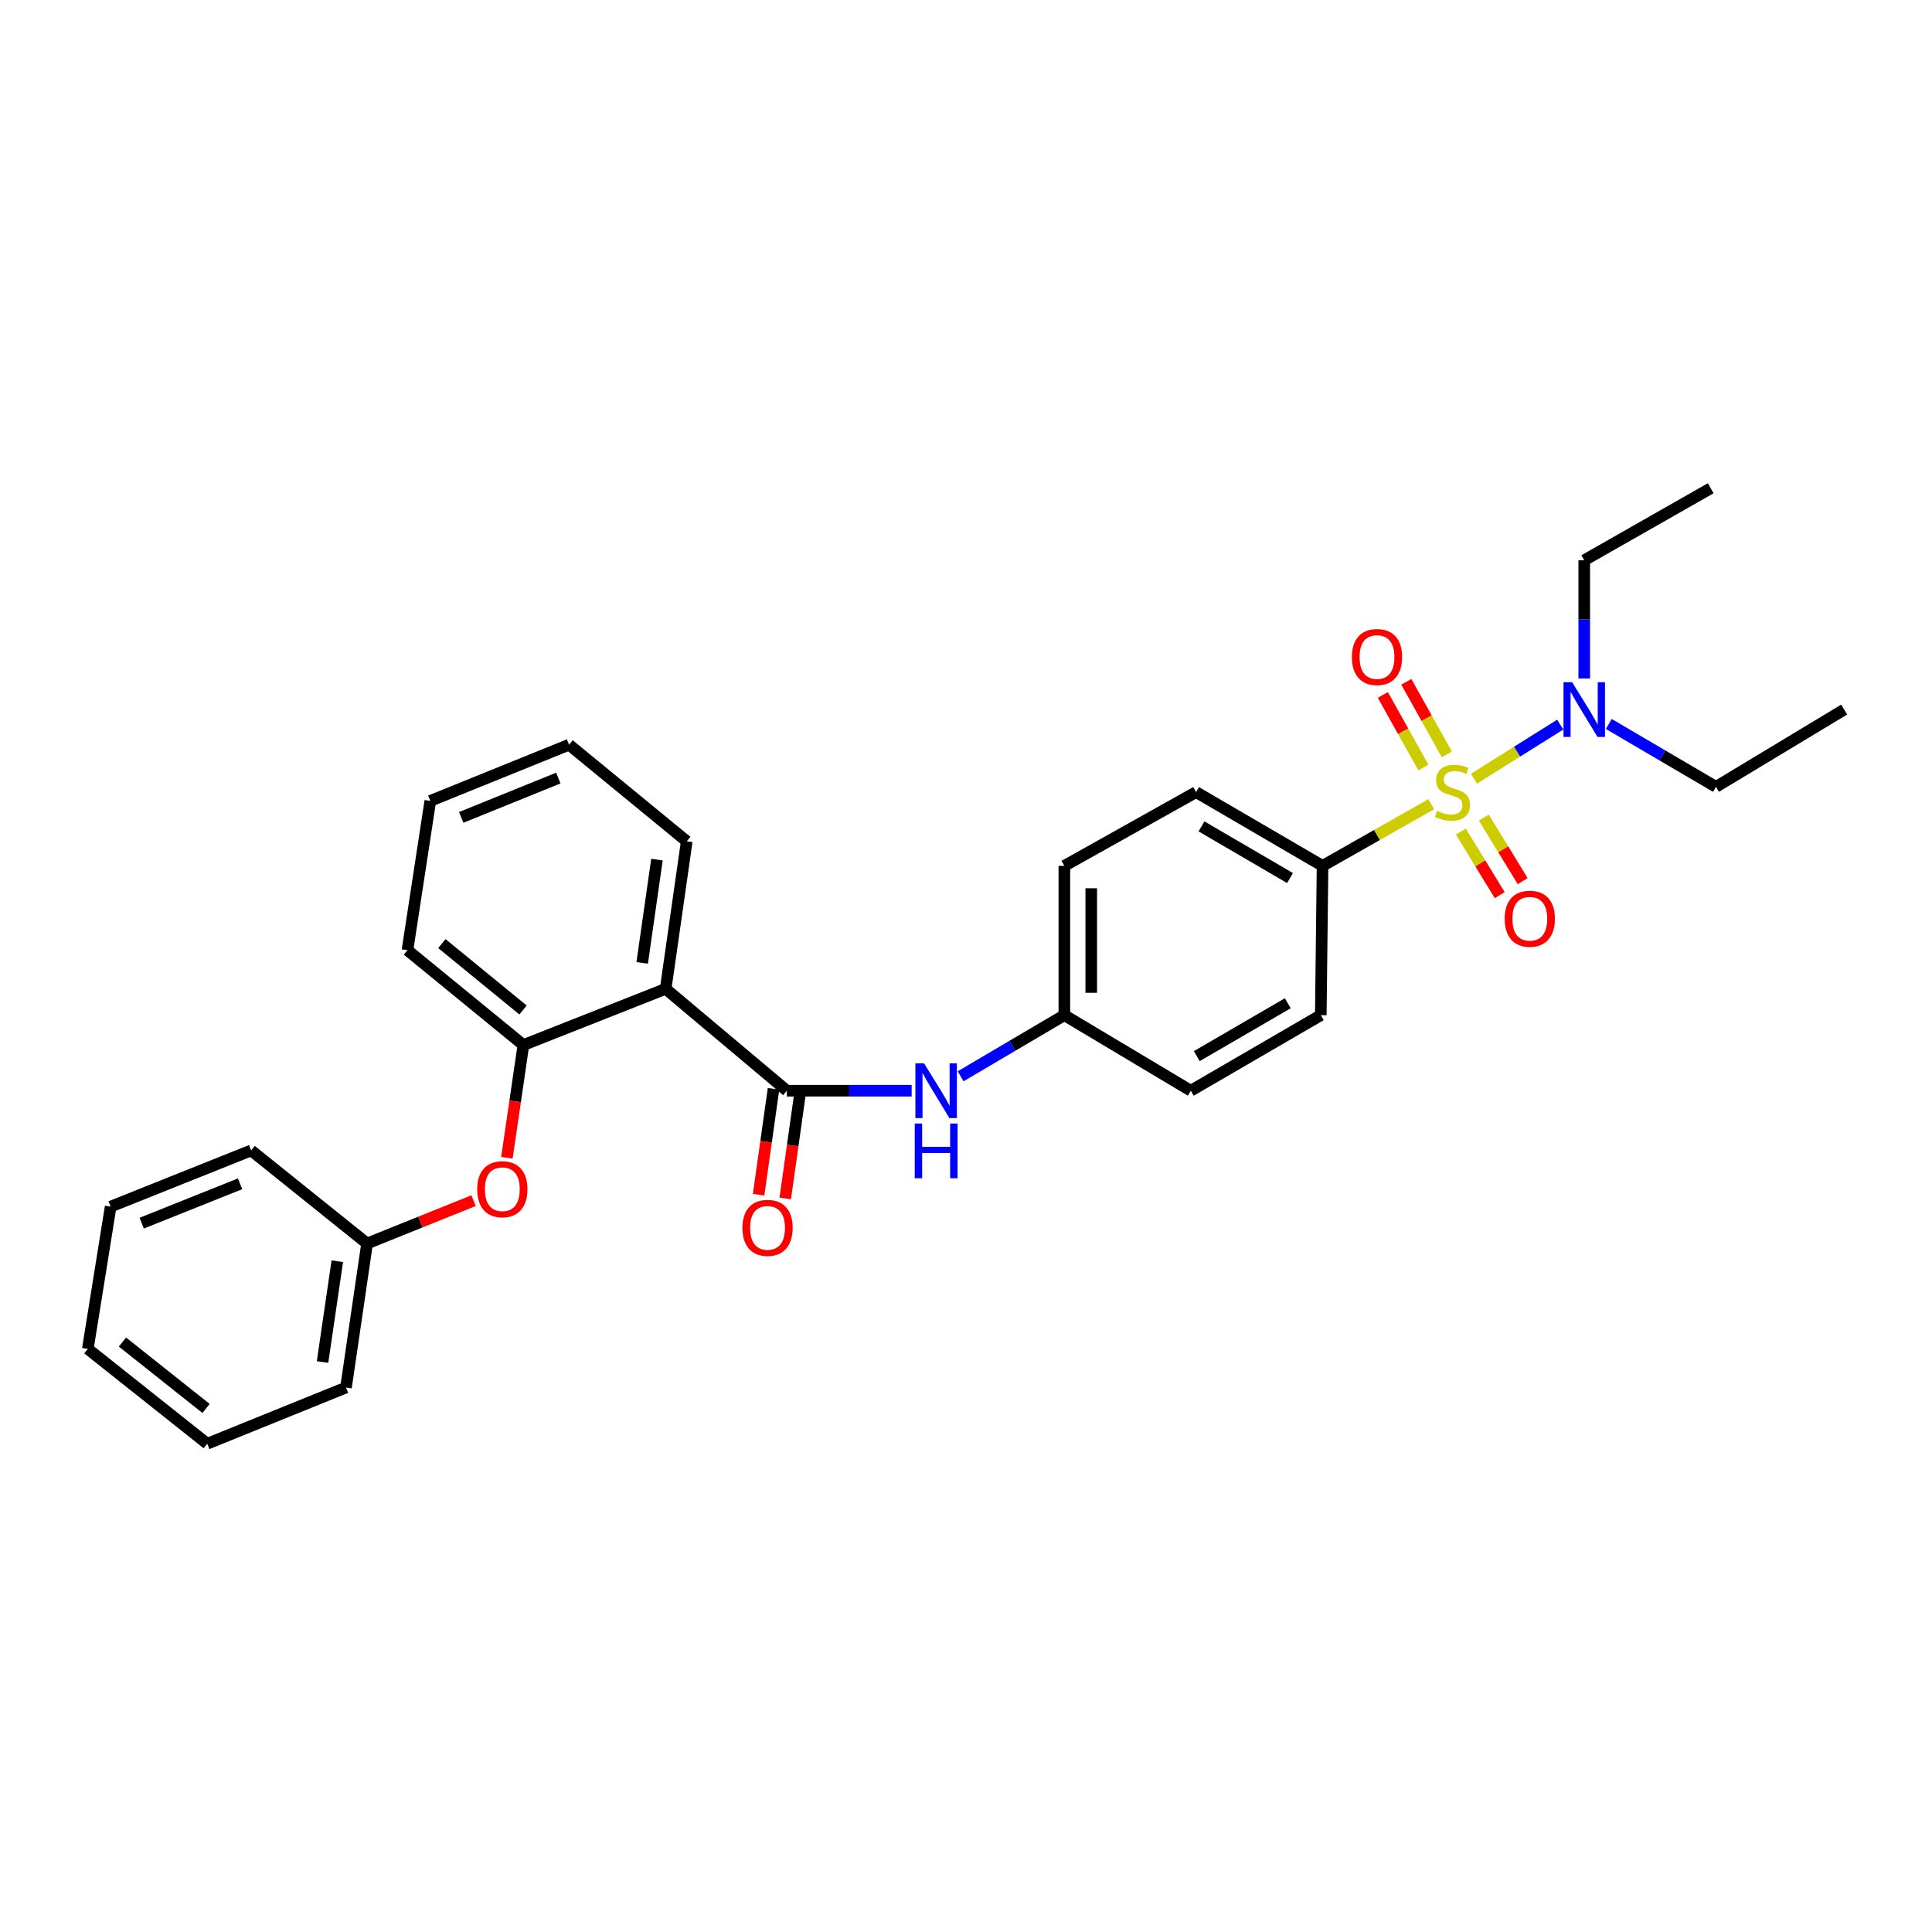 <?xml version='1.0' encoding='iso-8859-1'?>
<svg version='1.1' baseProfile='full'
              xmlns='http://www.w3.org/2000/svg'
                      xmlns:rdkit='http://www.rdkit.org/xml'
                      xmlns:xlink='http://www.w3.org/1999/xlink'
                  xml:space='preserve'
width='1000px' height='1000px' viewBox='0 0 1000 1000'>
<!-- END OF HEADER -->
<rect style='opacity:1.0;fill:#FFFFFF;stroke:none' width='1000' height='1000' x='0' y='0'> </rect>
<path class='bond-0' d='M 740.803,416.249 L 712.674,432.215' style='fill:none;fill-rule:evenodd;stroke:#CCCC00;stroke-width:6px;stroke-linecap:butt;stroke-linejoin:miter;stroke-opacity:1' />
<path class='bond-0' d='M 712.674,432.215 L 684.545,448.181' style='fill:none;fill-rule:evenodd;stroke:#000000;stroke-width:6px;stroke-linecap:butt;stroke-linejoin:miter;stroke-opacity:1' />
<path class='bond-1' d='M 762.909,403.047 L 785.243,389.053' style='fill:none;fill-rule:evenodd;stroke:#CCCC00;stroke-width:6px;stroke-linecap:butt;stroke-linejoin:miter;stroke-opacity:1' />
<path class='bond-1' d='M 785.243,389.053 L 807.577,375.059' style='fill:none;fill-rule:evenodd;stroke:#0000FF;stroke-width:6px;stroke-linecap:butt;stroke-linejoin:miter;stroke-opacity:1' />
<path class='bond-2' d='M 748.891,390.479 L 738.4,371.692' style='fill:none;fill-rule:evenodd;stroke:#CCCC00;stroke-width:6px;stroke-linecap:butt;stroke-linejoin:miter;stroke-opacity:1' />
<path class='bond-2' d='M 738.4,371.692 L 727.909,352.904' style='fill:none;fill-rule:evenodd;stroke:#FF0000;stroke-width:6px;stroke-linecap:butt;stroke-linejoin:miter;stroke-opacity:1' />
<path class='bond-2' d='M 736.736,397.267 L 726.245,378.479' style='fill:none;fill-rule:evenodd;stroke:#CCCC00;stroke-width:6px;stroke-linecap:butt;stroke-linejoin:miter;stroke-opacity:1' />
<path class='bond-2' d='M 726.245,378.479 L 715.754,359.692' style='fill:none;fill-rule:evenodd;stroke:#FF0000;stroke-width:6px;stroke-linecap:butt;stroke-linejoin:miter;stroke-opacity:1' />
<path class='bond-3' d='M 756.143,430.425 L 766.2,446.88' style='fill:none;fill-rule:evenodd;stroke:#CCCC00;stroke-width:6px;stroke-linecap:butt;stroke-linejoin:miter;stroke-opacity:1' />
<path class='bond-3' d='M 766.2,446.88 L 776.256,463.336' style='fill:none;fill-rule:evenodd;stroke:#FF0000;stroke-width:6px;stroke-linecap:butt;stroke-linejoin:miter;stroke-opacity:1' />
<path class='bond-3' d='M 768.022,423.165 L 778.079,439.621' style='fill:none;fill-rule:evenodd;stroke:#CCCC00;stroke-width:6px;stroke-linecap:butt;stroke-linejoin:miter;stroke-opacity:1' />
<path class='bond-3' d='M 778.079,439.621 L 788.135,456.076' style='fill:none;fill-rule:evenodd;stroke:#FF0000;stroke-width:6px;stroke-linecap:butt;stroke-linejoin:miter;stroke-opacity:1' />
<path class='bond-4' d='M 407.275,564.549 L 439.575,564.549' style='fill:none;fill-rule:evenodd;stroke:#000000;stroke-width:6px;stroke-linecap:butt;stroke-linejoin:miter;stroke-opacity:1' />
<path class='bond-4' d='M 439.575,564.549 L 471.875,564.549' style='fill:none;fill-rule:evenodd;stroke:#0000FF;stroke-width:6px;stroke-linecap:butt;stroke-linejoin:miter;stroke-opacity:1' />
<path class='bond-5' d='M 407.275,564.549 L 344.543,511.818' style='fill:none;fill-rule:evenodd;stroke:#000000;stroke-width:6px;stroke-linecap:butt;stroke-linejoin:miter;stroke-opacity:1' />
<path class='bond-6' d='M 400.382,563.577 L 396.518,590.976' style='fill:none;fill-rule:evenodd;stroke:#000000;stroke-width:6px;stroke-linecap:butt;stroke-linejoin:miter;stroke-opacity:1' />
<path class='bond-6' d='M 396.518,590.976 L 392.654,618.374' style='fill:none;fill-rule:evenodd;stroke:#FF0000;stroke-width:6px;stroke-linecap:butt;stroke-linejoin:miter;stroke-opacity:1' />
<path class='bond-6' d='M 414.167,565.522 L 410.303,592.92' style='fill:none;fill-rule:evenodd;stroke:#000000;stroke-width:6px;stroke-linecap:butt;stroke-linejoin:miter;stroke-opacity:1' />
<path class='bond-6' d='M 410.303,592.92 L 406.439,620.318' style='fill:none;fill-rule:evenodd;stroke:#FF0000;stroke-width:6px;stroke-linecap:butt;stroke-linejoin:miter;stroke-opacity:1' />
<path class='bond-7' d='M 344.543,511.818 L 270.906,540.906' style='fill:none;fill-rule:evenodd;stroke:#000000;stroke-width:6px;stroke-linecap:butt;stroke-linejoin:miter;stroke-opacity:1' />
<path class='bond-8' d='M 344.543,511.818 L 355.456,435.451' style='fill:none;fill-rule:evenodd;stroke:#000000;stroke-width:6px;stroke-linecap:butt;stroke-linejoin:miter;stroke-opacity:1' />
<path class='bond-8' d='M 332.398,498.393 L 340.037,444.936' style='fill:none;fill-rule:evenodd;stroke:#000000;stroke-width:6px;stroke-linecap:butt;stroke-linejoin:miter;stroke-opacity:1' />
<path class='bond-9' d='M 270.906,540.906 L 266.638,570.079' style='fill:none;fill-rule:evenodd;stroke:#000000;stroke-width:6px;stroke-linecap:butt;stroke-linejoin:miter;stroke-opacity:1' />
<path class='bond-9' d='M 266.638,570.079 L 262.371,599.252' style='fill:none;fill-rule:evenodd;stroke:#FF0000;stroke-width:6px;stroke-linecap:butt;stroke-linejoin:miter;stroke-opacity:1' />
<path class='bond-10' d='M 270.906,540.906 L 210.904,491.817' style='fill:none;fill-rule:evenodd;stroke:#000000;stroke-width:6px;stroke-linecap:butt;stroke-linejoin:miter;stroke-opacity:1' />
<path class='bond-10' d='M 270.721,522.768 L 228.72,488.406' style='fill:none;fill-rule:evenodd;stroke:#000000;stroke-width:6px;stroke-linecap:butt;stroke-linejoin:miter;stroke-opacity:1' />
<path class='bond-11' d='M 684.545,448.181 L 619.091,409.997' style='fill:none;fill-rule:evenodd;stroke:#000000;stroke-width:6px;stroke-linecap:butt;stroke-linejoin:miter;stroke-opacity:1' />
<path class='bond-11' d='M 667.712,454.478 L 621.894,427.75' style='fill:none;fill-rule:evenodd;stroke:#000000;stroke-width:6px;stroke-linecap:butt;stroke-linejoin:miter;stroke-opacity:1' />
<path class='bond-12' d='M 684.545,448.181 L 683.64,525.453' style='fill:none;fill-rule:evenodd;stroke:#000000;stroke-width:6px;stroke-linecap:butt;stroke-linejoin:miter;stroke-opacity:1' />
<path class='bond-13' d='M 497.213,557.087 L 524.059,541.27' style='fill:none;fill-rule:evenodd;stroke:#0000FF;stroke-width:6px;stroke-linecap:butt;stroke-linejoin:miter;stroke-opacity:1' />
<path class='bond-13' d='M 524.059,541.27 L 550.906,525.453' style='fill:none;fill-rule:evenodd;stroke:#000000;stroke-width:6px;stroke-linecap:butt;stroke-linejoin:miter;stroke-opacity:1' />
<path class='bond-14' d='M 820.002,351.182 L 820.002,320.592' style='fill:none;fill-rule:evenodd;stroke:#0000FF;stroke-width:6px;stroke-linecap:butt;stroke-linejoin:miter;stroke-opacity:1' />
<path class='bond-14' d='M 820.002,320.592 L 820.002,290.002' style='fill:none;fill-rule:evenodd;stroke:#000000;stroke-width:6px;stroke-linecap:butt;stroke-linejoin:miter;stroke-opacity:1' />
<path class='bond-15' d='M 832.718,374.734 L 860.452,391.004' style='fill:none;fill-rule:evenodd;stroke:#0000FF;stroke-width:6px;stroke-linecap:butt;stroke-linejoin:miter;stroke-opacity:1' />
<path class='bond-15' d='M 860.452,391.004 L 888.186,407.275' style='fill:none;fill-rule:evenodd;stroke:#000000;stroke-width:6px;stroke-linecap:butt;stroke-linejoin:miter;stroke-opacity:1' />
<path class='bond-16' d='M 245.114,621.449 L 217.556,632.544' style='fill:none;fill-rule:evenodd;stroke:#FF0000;stroke-width:6px;stroke-linecap:butt;stroke-linejoin:miter;stroke-opacity:1' />
<path class='bond-16' d='M 217.556,632.544 L 189.999,643.639' style='fill:none;fill-rule:evenodd;stroke:#000000;stroke-width:6px;stroke-linecap:butt;stroke-linejoin:miter;stroke-opacity:1' />
<path class='bond-17' d='M 619.091,409.997 L 550.906,448.181' style='fill:none;fill-rule:evenodd;stroke:#000000;stroke-width:6px;stroke-linecap:butt;stroke-linejoin:miter;stroke-opacity:1' />
<path class='bond-18' d='M 683.64,525.453 L 616.361,564.549' style='fill:none;fill-rule:evenodd;stroke:#000000;stroke-width:6px;stroke-linecap:butt;stroke-linejoin:miter;stroke-opacity:1' />
<path class='bond-18' d='M 666.554,519.281 L 619.458,546.648' style='fill:none;fill-rule:evenodd;stroke:#000000;stroke-width:6px;stroke-linecap:butt;stroke-linejoin:miter;stroke-opacity:1' />
<path class='bond-19' d='M 550.906,525.453 L 616.361,564.549' style='fill:none;fill-rule:evenodd;stroke:#000000;stroke-width:6px;stroke-linecap:butt;stroke-linejoin:miter;stroke-opacity:1' />
<path class='bond-20' d='M 550.906,525.453 L 550.906,448.181' style='fill:none;fill-rule:evenodd;stroke:#000000;stroke-width:6px;stroke-linecap:butt;stroke-linejoin:miter;stroke-opacity:1' />
<path class='bond-20' d='M 564.828,513.862 L 564.828,459.772' style='fill:none;fill-rule:evenodd;stroke:#000000;stroke-width:6px;stroke-linecap:butt;stroke-linejoin:miter;stroke-opacity:1' />
<path class='bond-21' d='M 189.999,643.639 L 179.086,718.181' style='fill:none;fill-rule:evenodd;stroke:#000000;stroke-width:6px;stroke-linecap:butt;stroke-linejoin:miter;stroke-opacity:1' />
<path class='bond-21' d='M 174.587,652.804 L 166.948,704.983' style='fill:none;fill-rule:evenodd;stroke:#000000;stroke-width:6px;stroke-linecap:butt;stroke-linejoin:miter;stroke-opacity:1' />
<path class='bond-22' d='M 189.999,643.639 L 129.997,595.455' style='fill:none;fill-rule:evenodd;stroke:#000000;stroke-width:6px;stroke-linecap:butt;stroke-linejoin:miter;stroke-opacity:1' />
<path class='bond-23' d='M 355.456,435.451 L 294.542,385.457' style='fill:none;fill-rule:evenodd;stroke:#000000;stroke-width:6px;stroke-linecap:butt;stroke-linejoin:miter;stroke-opacity:1' />
<path class='bond-24' d='M 210.904,491.817 L 222.722,414.545' style='fill:none;fill-rule:evenodd;stroke:#000000;stroke-width:6px;stroke-linecap:butt;stroke-linejoin:miter;stroke-opacity:1' />
<path class='bond-25' d='M 820.002,290.002 L 885.456,252.723' style='fill:none;fill-rule:evenodd;stroke:#000000;stroke-width:6px;stroke-linecap:butt;stroke-linejoin:miter;stroke-opacity:1' />
<path class='bond-26' d='M 888.186,407.275 L 954.545,367.274' style='fill:none;fill-rule:evenodd;stroke:#000000;stroke-width:6px;stroke-linecap:butt;stroke-linejoin:miter;stroke-opacity:1' />
<path class='bond-27' d='M 179.086,718.181 L 107.266,747.277' style='fill:none;fill-rule:evenodd;stroke:#000000;stroke-width:6px;stroke-linecap:butt;stroke-linejoin:miter;stroke-opacity:1' />
<path class='bond-28' d='M 129.997,595.455 L 57.272,624.543' style='fill:none;fill-rule:evenodd;stroke:#000000;stroke-width:6px;stroke-linecap:butt;stroke-linejoin:miter;stroke-opacity:1' />
<path class='bond-28' d='M 124.258,612.744 L 73.351,633.106' style='fill:none;fill-rule:evenodd;stroke:#000000;stroke-width:6px;stroke-linecap:butt;stroke-linejoin:miter;stroke-opacity:1' />
<path class='bond-29' d='M 294.542,385.457 L 222.722,414.545' style='fill:none;fill-rule:evenodd;stroke:#000000;stroke-width:6px;stroke-linecap:butt;stroke-linejoin:miter;stroke-opacity:1' />
<path class='bond-29' d='M 288.995,402.723 L 238.721,423.085' style='fill:none;fill-rule:evenodd;stroke:#000000;stroke-width:6px;stroke-linecap:butt;stroke-linejoin:miter;stroke-opacity:1' />
<path class='bond-30' d='M 57.272,624.543 L 45.455,698.181' style='fill:none;fill-rule:evenodd;stroke:#000000;stroke-width:6px;stroke-linecap:butt;stroke-linejoin:miter;stroke-opacity:1' />
<path class='bond-31' d='M 107.266,747.277 L 45.455,698.181' style='fill:none;fill-rule:evenodd;stroke:#000000;stroke-width:6px;stroke-linecap:butt;stroke-linejoin:miter;stroke-opacity:1' />
<path class='bond-31' d='M 106.653,729.012 L 63.385,694.644' style='fill:none;fill-rule:evenodd;stroke:#000000;stroke-width:6px;stroke-linecap:butt;stroke-linejoin:miter;stroke-opacity:1' />
<path  class='atom-0' d='M 743.817 419.717
Q 744.137 419.837, 745.457 420.397
Q 746.777 420.957, 748.217 421.317
Q 749.697 421.637, 751.137 421.637
Q 753.817 421.637, 755.377 420.357
Q 756.937 419.037, 756.937 416.757
Q 756.937 415.197, 756.137 414.237
Q 755.377 413.277, 754.177 412.757
Q 752.977 412.237, 750.977 411.637
Q 748.457 410.877, 746.937 410.157
Q 745.457 409.437, 744.377 407.917
Q 743.337 406.397, 743.337 403.837
Q 743.337 400.277, 745.737 398.077
Q 748.177 395.877, 752.977 395.877
Q 756.257 395.877, 759.977 397.437
L 759.057 400.517
Q 755.657 399.117, 753.097 399.117
Q 750.337 399.117, 748.817 400.277
Q 747.297 401.397, 747.337 403.357
Q 747.337 404.877, 748.097 405.797
Q 748.897 406.717, 750.017 407.237
Q 751.177 407.757, 753.097 408.357
Q 755.657 409.157, 757.177 409.957
Q 758.697 410.757, 759.777 412.397
Q 760.897 413.997, 760.897 416.757
Q 760.897 420.677, 758.257 422.797
Q 755.657 424.877, 751.297 424.877
Q 748.777 424.877, 746.857 424.317
Q 744.977 423.797, 742.737 422.877
L 743.817 419.717
' fill='#CCCC00'/>
<path  class='atom-5' d='M 478.287 550.389
L 487.567 565.389
Q 488.487 566.869, 489.967 569.549
Q 491.447 572.229, 491.527 572.389
L 491.527 550.389
L 495.287 550.389
L 495.287 578.709
L 491.407 578.709
L 481.447 562.309
Q 480.287 560.389, 479.047 558.189
Q 477.847 555.989, 477.487 555.309
L 477.487 578.709
L 473.807 578.709
L 473.807 550.389
L 478.287 550.389
' fill='#0000FF'/>
<path  class='atom-5' d='M 473.467 581.541
L 477.307 581.541
L 477.307 593.581
L 491.787 593.581
L 491.787 581.541
L 495.627 581.541
L 495.627 609.861
L 491.787 609.861
L 491.787 596.781
L 477.307 596.781
L 477.307 609.861
L 473.467 609.861
L 473.467 581.541
' fill='#0000FF'/>
<path  class='atom-6' d='M 813.742 353.114
L 823.022 368.114
Q 823.942 369.594, 825.422 372.274
Q 826.902 374.954, 826.982 375.114
L 826.982 353.114
L 830.742 353.114
L 830.742 381.434
L 826.862 381.434
L 816.902 365.034
Q 815.742 363.114, 814.502 360.914
Q 813.302 358.714, 812.942 358.034
L 812.942 381.434
L 809.262 381.434
L 809.262 353.114
L 813.742 353.114
' fill='#0000FF'/>
<path  class='atom-7' d='M 699.729 340.075
Q 699.729 333.275, 703.089 329.475
Q 706.449 325.675, 712.729 325.675
Q 719.009 325.675, 722.369 329.475
Q 725.729 333.275, 725.729 340.075
Q 725.729 346.955, 722.329 350.875
Q 718.929 354.755, 712.729 354.755
Q 706.489 354.755, 703.089 350.875
Q 699.729 346.995, 699.729 340.075
M 712.729 351.555
Q 717.049 351.555, 719.369 348.675
Q 721.729 345.755, 721.729 340.075
Q 721.729 334.515, 719.369 331.715
Q 717.049 328.875, 712.729 328.875
Q 708.409 328.875, 706.049 331.675
Q 703.729 334.475, 703.729 340.075
Q 703.729 345.795, 706.049 348.675
Q 708.409 351.555, 712.729 351.555
' fill='#FF0000'/>
<path  class='atom-8' d='M 778.818 475.532
Q 778.818 468.732, 782.178 464.932
Q 785.538 461.132, 791.818 461.132
Q 798.098 461.132, 801.458 464.932
Q 804.818 468.732, 804.818 475.532
Q 804.818 482.412, 801.418 486.332
Q 798.018 490.212, 791.818 490.212
Q 785.578 490.212, 782.178 486.332
Q 778.818 482.452, 778.818 475.532
M 791.818 487.012
Q 796.138 487.012, 798.458 484.132
Q 800.818 481.212, 800.818 475.532
Q 800.818 469.972, 798.458 467.172
Q 796.138 464.332, 791.818 464.332
Q 787.498 464.332, 785.138 467.132
Q 782.818 469.932, 782.818 475.532
Q 782.818 481.252, 785.138 484.132
Q 787.498 487.012, 791.818 487.012
' fill='#FF0000'/>
<path  class='atom-9' d='M 247.001 615.536
Q 247.001 608.736, 250.361 604.936
Q 253.721 601.136, 260.001 601.136
Q 266.281 601.136, 269.641 604.936
Q 273.001 608.736, 273.001 615.536
Q 273.001 622.416, 269.601 626.336
Q 266.201 630.216, 260.001 630.216
Q 253.761 630.216, 250.361 626.336
Q 247.001 622.456, 247.001 615.536
M 260.001 627.016
Q 264.321 627.016, 266.641 624.136
Q 269.001 621.216, 269.001 615.536
Q 269.001 609.976, 266.641 607.176
Q 264.321 604.336, 260.001 604.336
Q 255.681 604.336, 253.321 607.136
Q 251.001 609.936, 251.001 615.536
Q 251.001 621.256, 253.321 624.136
Q 255.681 627.016, 260.001 627.016
' fill='#FF0000'/>
<path  class='atom-10' d='M 384.275 635.536
Q 384.275 628.736, 387.635 624.936
Q 390.995 621.136, 397.275 621.136
Q 403.555 621.136, 406.915 624.936
Q 410.275 628.736, 410.275 635.536
Q 410.275 642.416, 406.875 646.336
Q 403.475 650.216, 397.275 650.216
Q 391.035 650.216, 387.635 646.336
Q 384.275 642.456, 384.275 635.536
M 397.275 647.016
Q 401.595 647.016, 403.915 644.136
Q 406.275 641.216, 406.275 635.536
Q 406.275 629.976, 403.915 627.176
Q 401.595 624.336, 397.275 624.336
Q 392.955 624.336, 390.595 627.136
Q 388.275 629.936, 388.275 635.536
Q 388.275 641.256, 390.595 644.136
Q 392.955 647.016, 397.275 647.016
' fill='#FF0000'/>
</svg>
